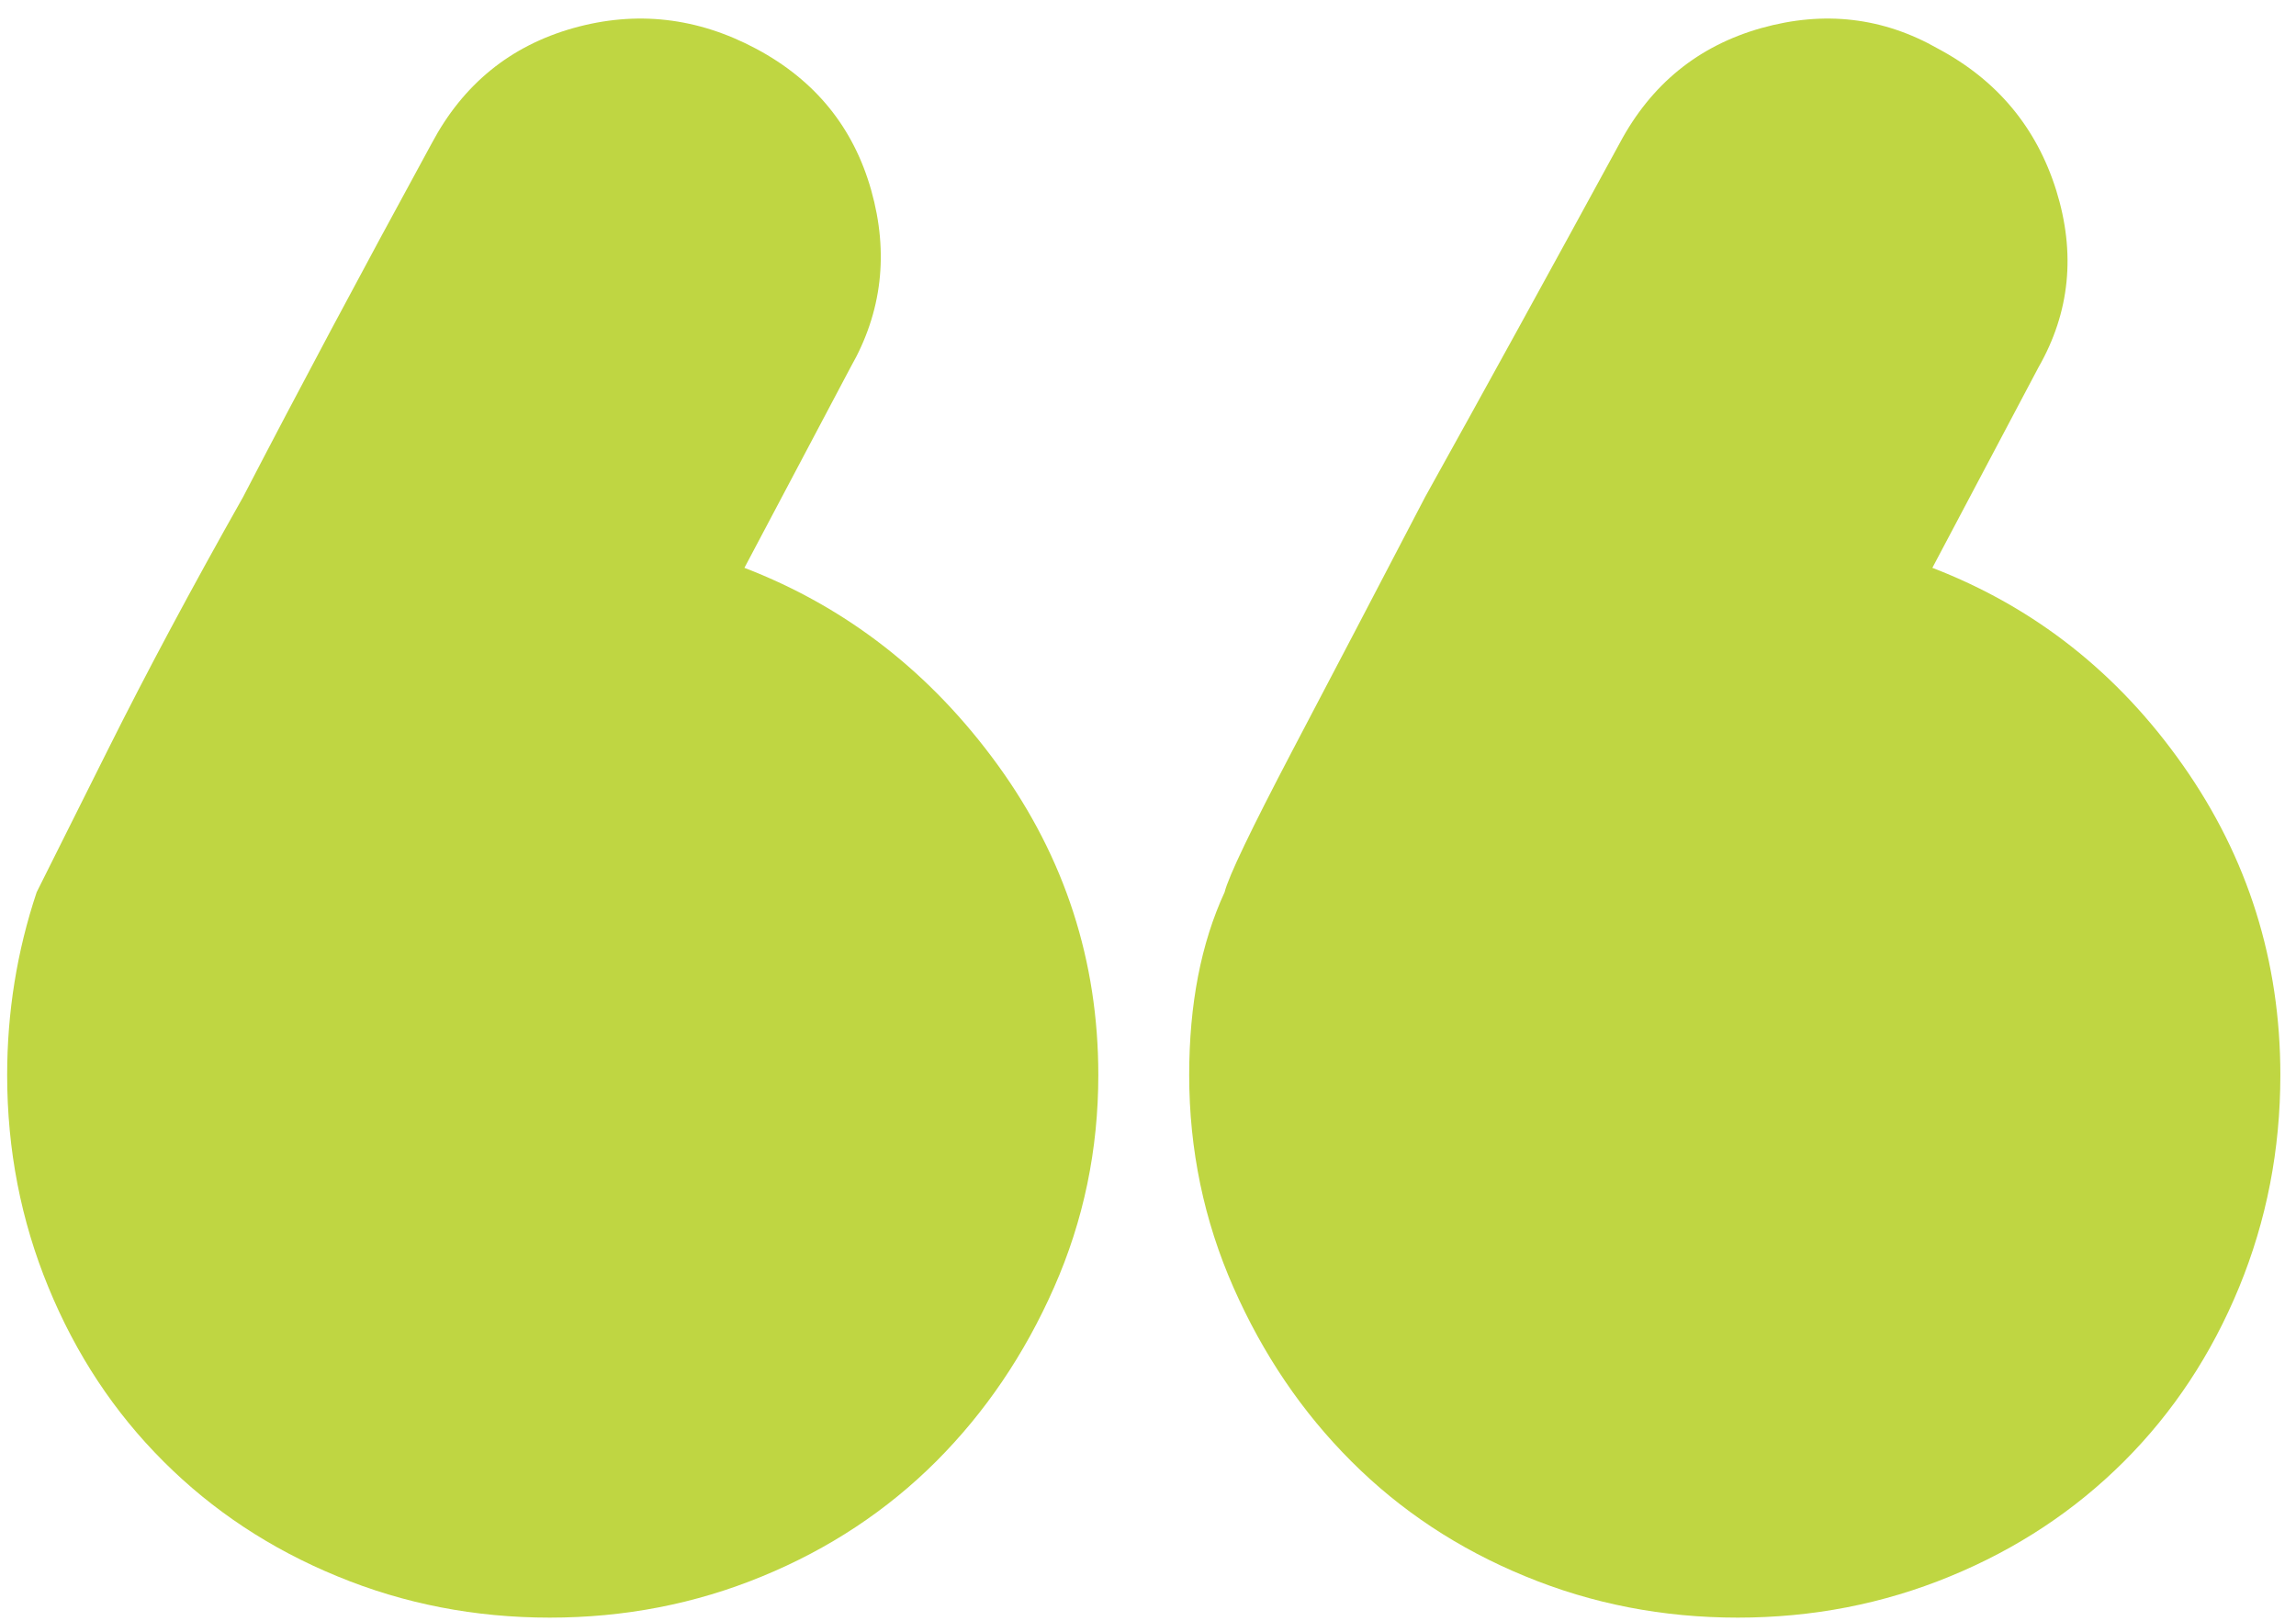 <svg width="119" height="84" viewBox="0 0 119 84" fill="none" xmlns="http://www.w3.org/2000/svg">
    <path d="M113.146 39.671C116.509 44.458 118.189 49.811 118.189 55.718C118.189 59.59 117.473 63.261 116.049 66.722C114.62 70.192 112.634 73.196 110.087 75.743C107.536 78.289 104.533 80.278 101.069 81.7C97.602 83.13 93.935 83.839 90.065 83.839C86.19 83.839 82.524 83.13 79.061 81.7C75.593 80.278 72.587 78.289 70.043 75.743C67.492 73.196 65.457 70.192 63.928 66.722C62.401 63.261 61.635 59.59 61.635 55.718C61.635 52.051 62.248 48.892 63.471 46.24C63.67 45.431 64.845 42.985 66.984 38.903C69.126 34.829 71.419 30.449 73.863 25.759C76.921 20.259 80.284 14.142 83.95 7.417C85.58 4.362 88.026 2.374 91.288 1.455C94.545 0.541 97.602 0.897 100.459 2.529C103.515 4.161 105.55 6.608 106.572 9.862C107.589 13.127 107.285 16.181 105.655 19.034L100.153 29.43C105.449 31.469 109.783 34.884 113.146 39.671ZM51.729 39.671C55.192 44.458 56.925 49.811 56.925 55.718C56.925 59.59 56.161 63.261 54.632 66.722C53.103 70.192 51.064 73.196 48.52 75.743C45.969 78.289 42.963 80.278 39.502 81.7C36.034 83.13 32.365 83.839 28.495 83.839C24.623 83.839 20.954 83.13 17.491 81.7C14.023 80.278 11.019 78.289 8.473 75.743C5.922 73.196 3.935 70.192 2.511 66.722C1.085 63.261 0.371 59.59 0.371 55.718C0.371 52.458 0.879 49.299 1.901 46.24C2.305 45.431 3.528 42.985 5.57 38.903C7.604 34.829 9.949 30.449 12.599 25.759C15.452 20.259 18.714 14.142 22.382 7.417C24.01 4.362 26.456 2.374 29.718 1.455C32.975 0.541 36.139 0.897 39.195 2.529C42.252 4.161 44.238 6.608 45.155 9.862C46.074 13.127 45.715 16.181 44.085 19.034L38.583 29.43C43.882 31.469 48.261 34.884 51.729 39.671Z" fill="#BFD642"/>
</svg>
